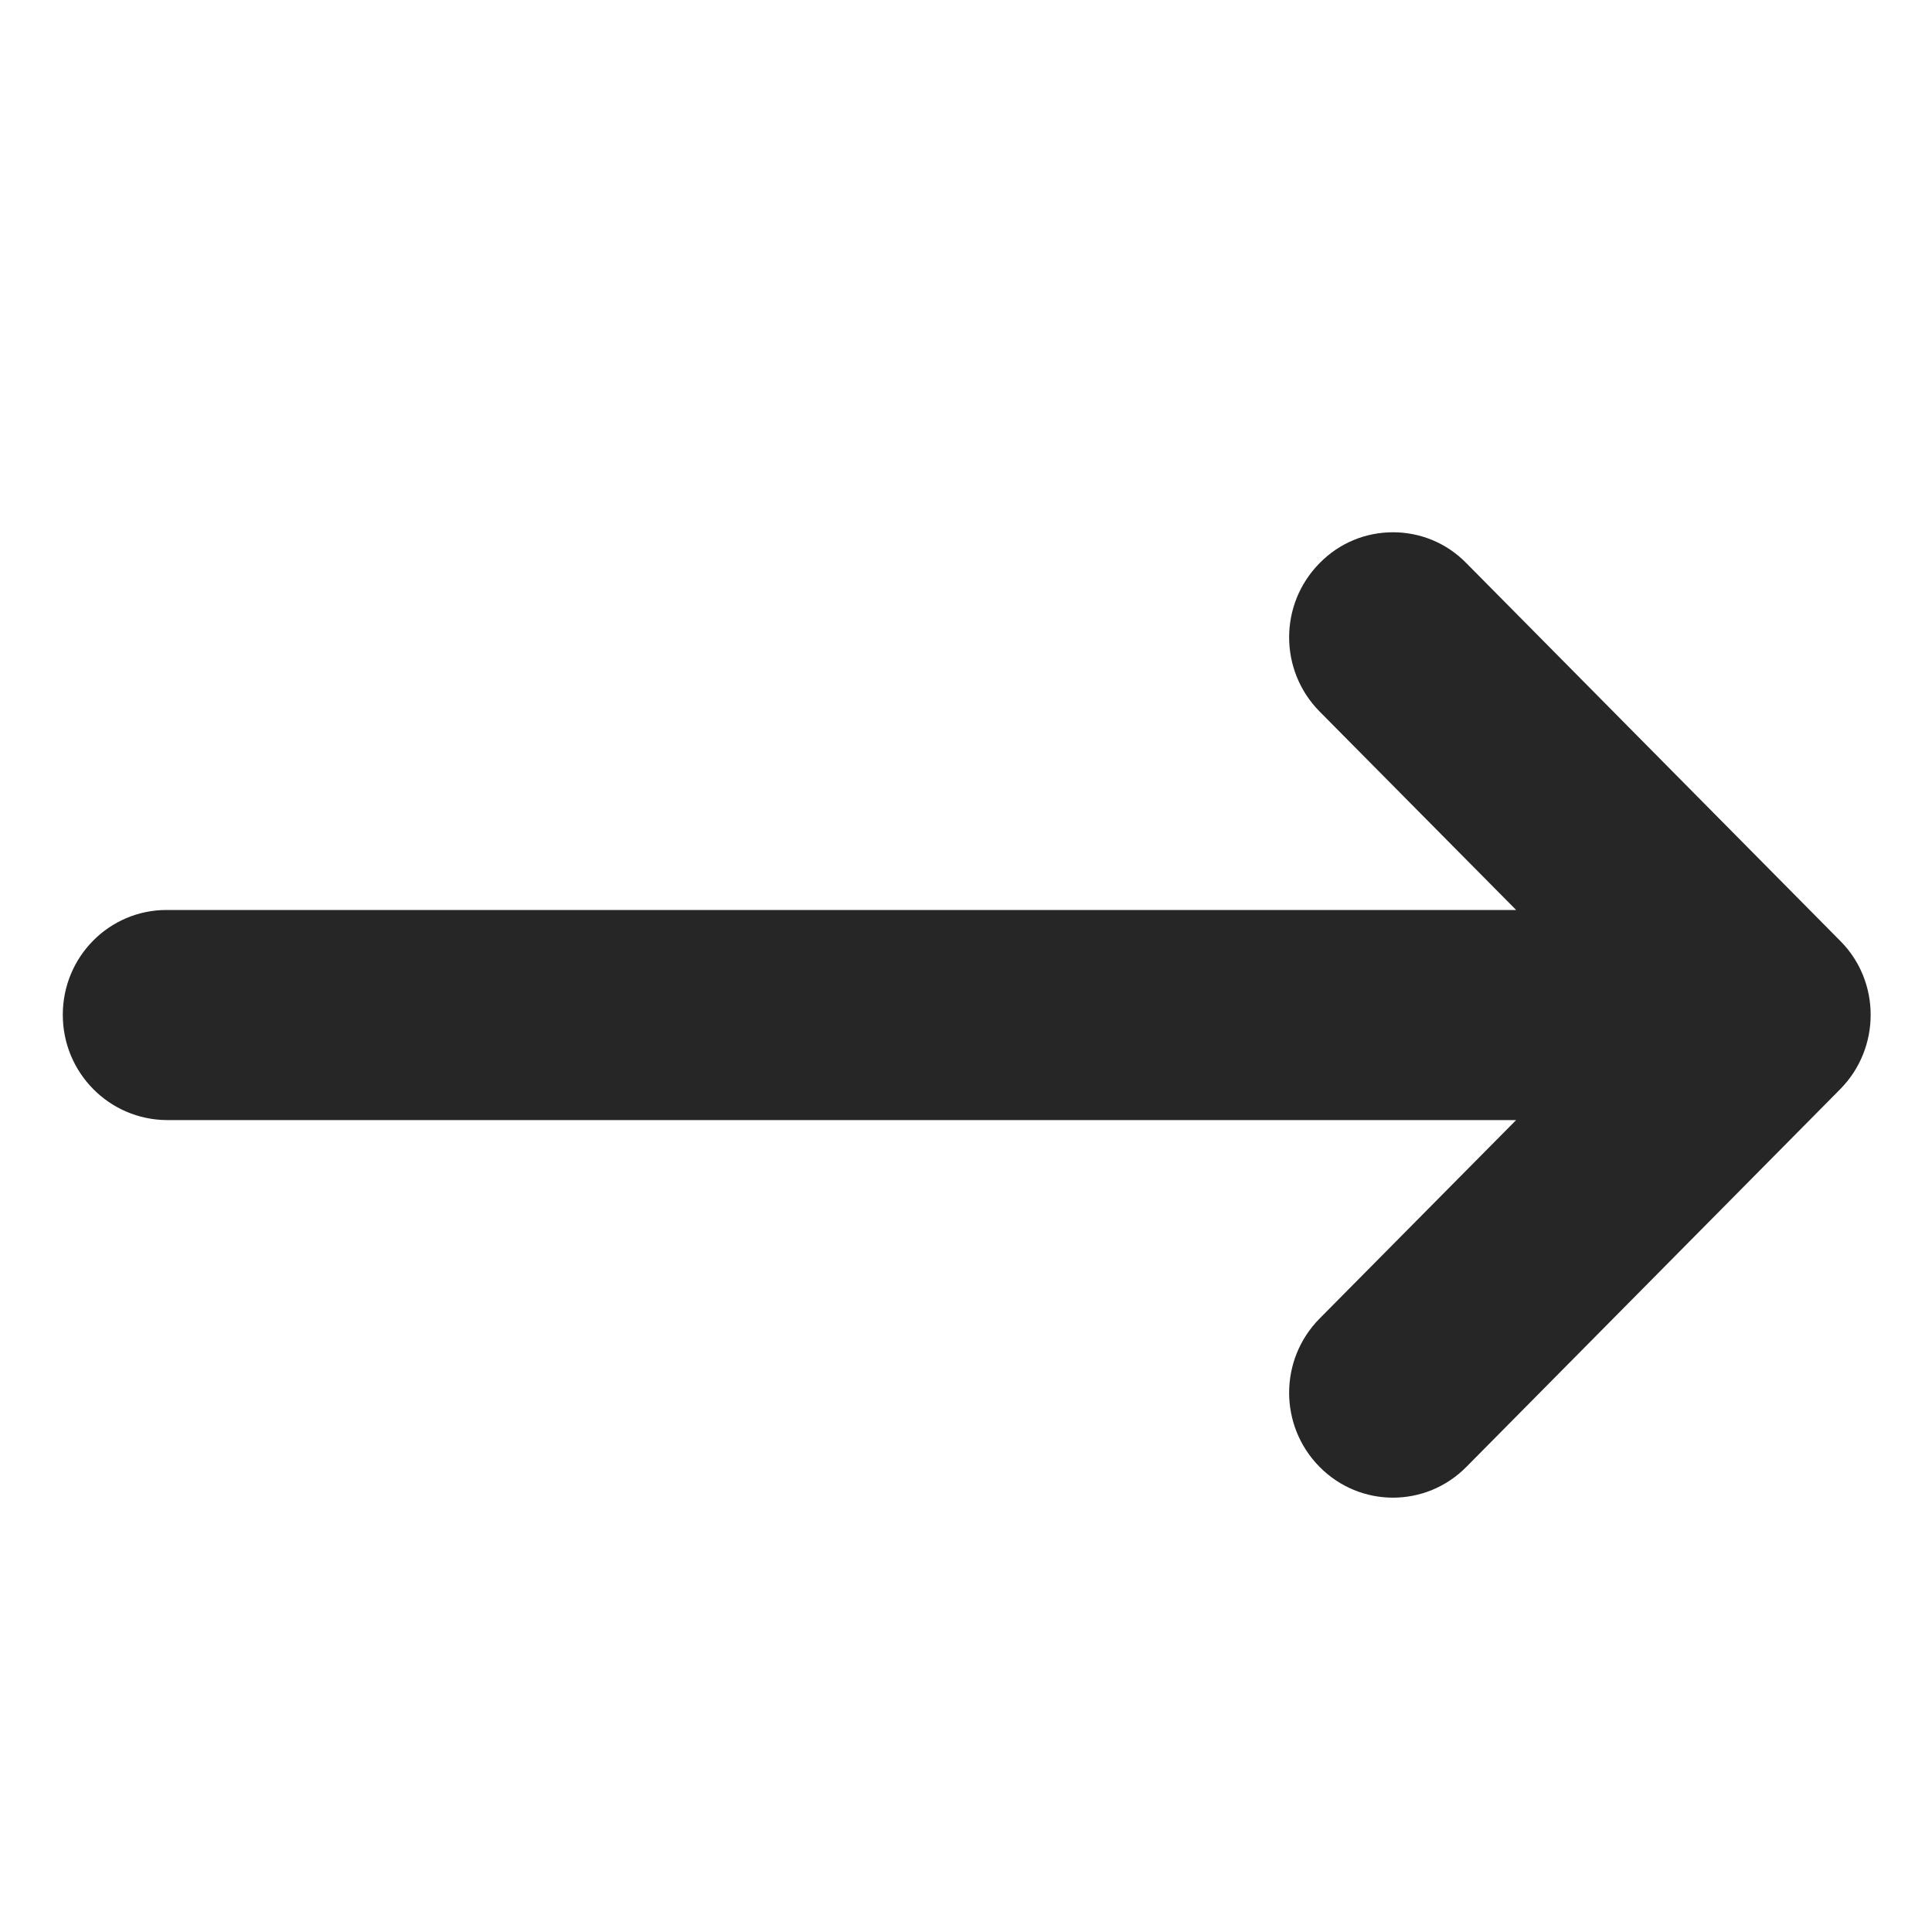 <?xml version="1.0" encoding="utf-8"?>
<!DOCTYPE svg PUBLIC "-//W3C//DTD SVG 1.1//EN" "http://www.w3.org/Graphics/SVG/1.1/DTD/svg11.dtd">
<svg version="1.1"
	 xmlns="http://www.w3.org/2000/svg" xmlns:xlink="http://www.w3.org/1999/xlink" xmlns:a="http://ns.adobe.com/AdobeSVGViewerExtensions/3.0/"
	 x="0px" y="0px" width="40px" height="40px" viewBox="-1.3 -11.02 40 40" enable-background="new -1.3 -11.02 40 40"
	 xml:space="preserve">
<defs>
</defs>
<path fill="#262626" d="M36.8,11.53l-7.74,7.82c-0.84,0.85-2.2,0.85-3.04,0
	c-0.84-0.85-0.84-2.22,0-3.07l4.07-4.11H2.15C0.96,12.16,0,11.19,0,9.99c0-1.2,0.96-2.17,2.15-2.17h27.94l-4.07-4.11
	c-0.84-0.85-0.84-2.22,0-3.07C26.44,0.21,26.99,0,27.54,0c0.55,0,1.1,0.21,1.52,0.64l7.74,7.82C37.64,9.3,37.64,10.68,36.8,11.53z"
	/>
</svg>
